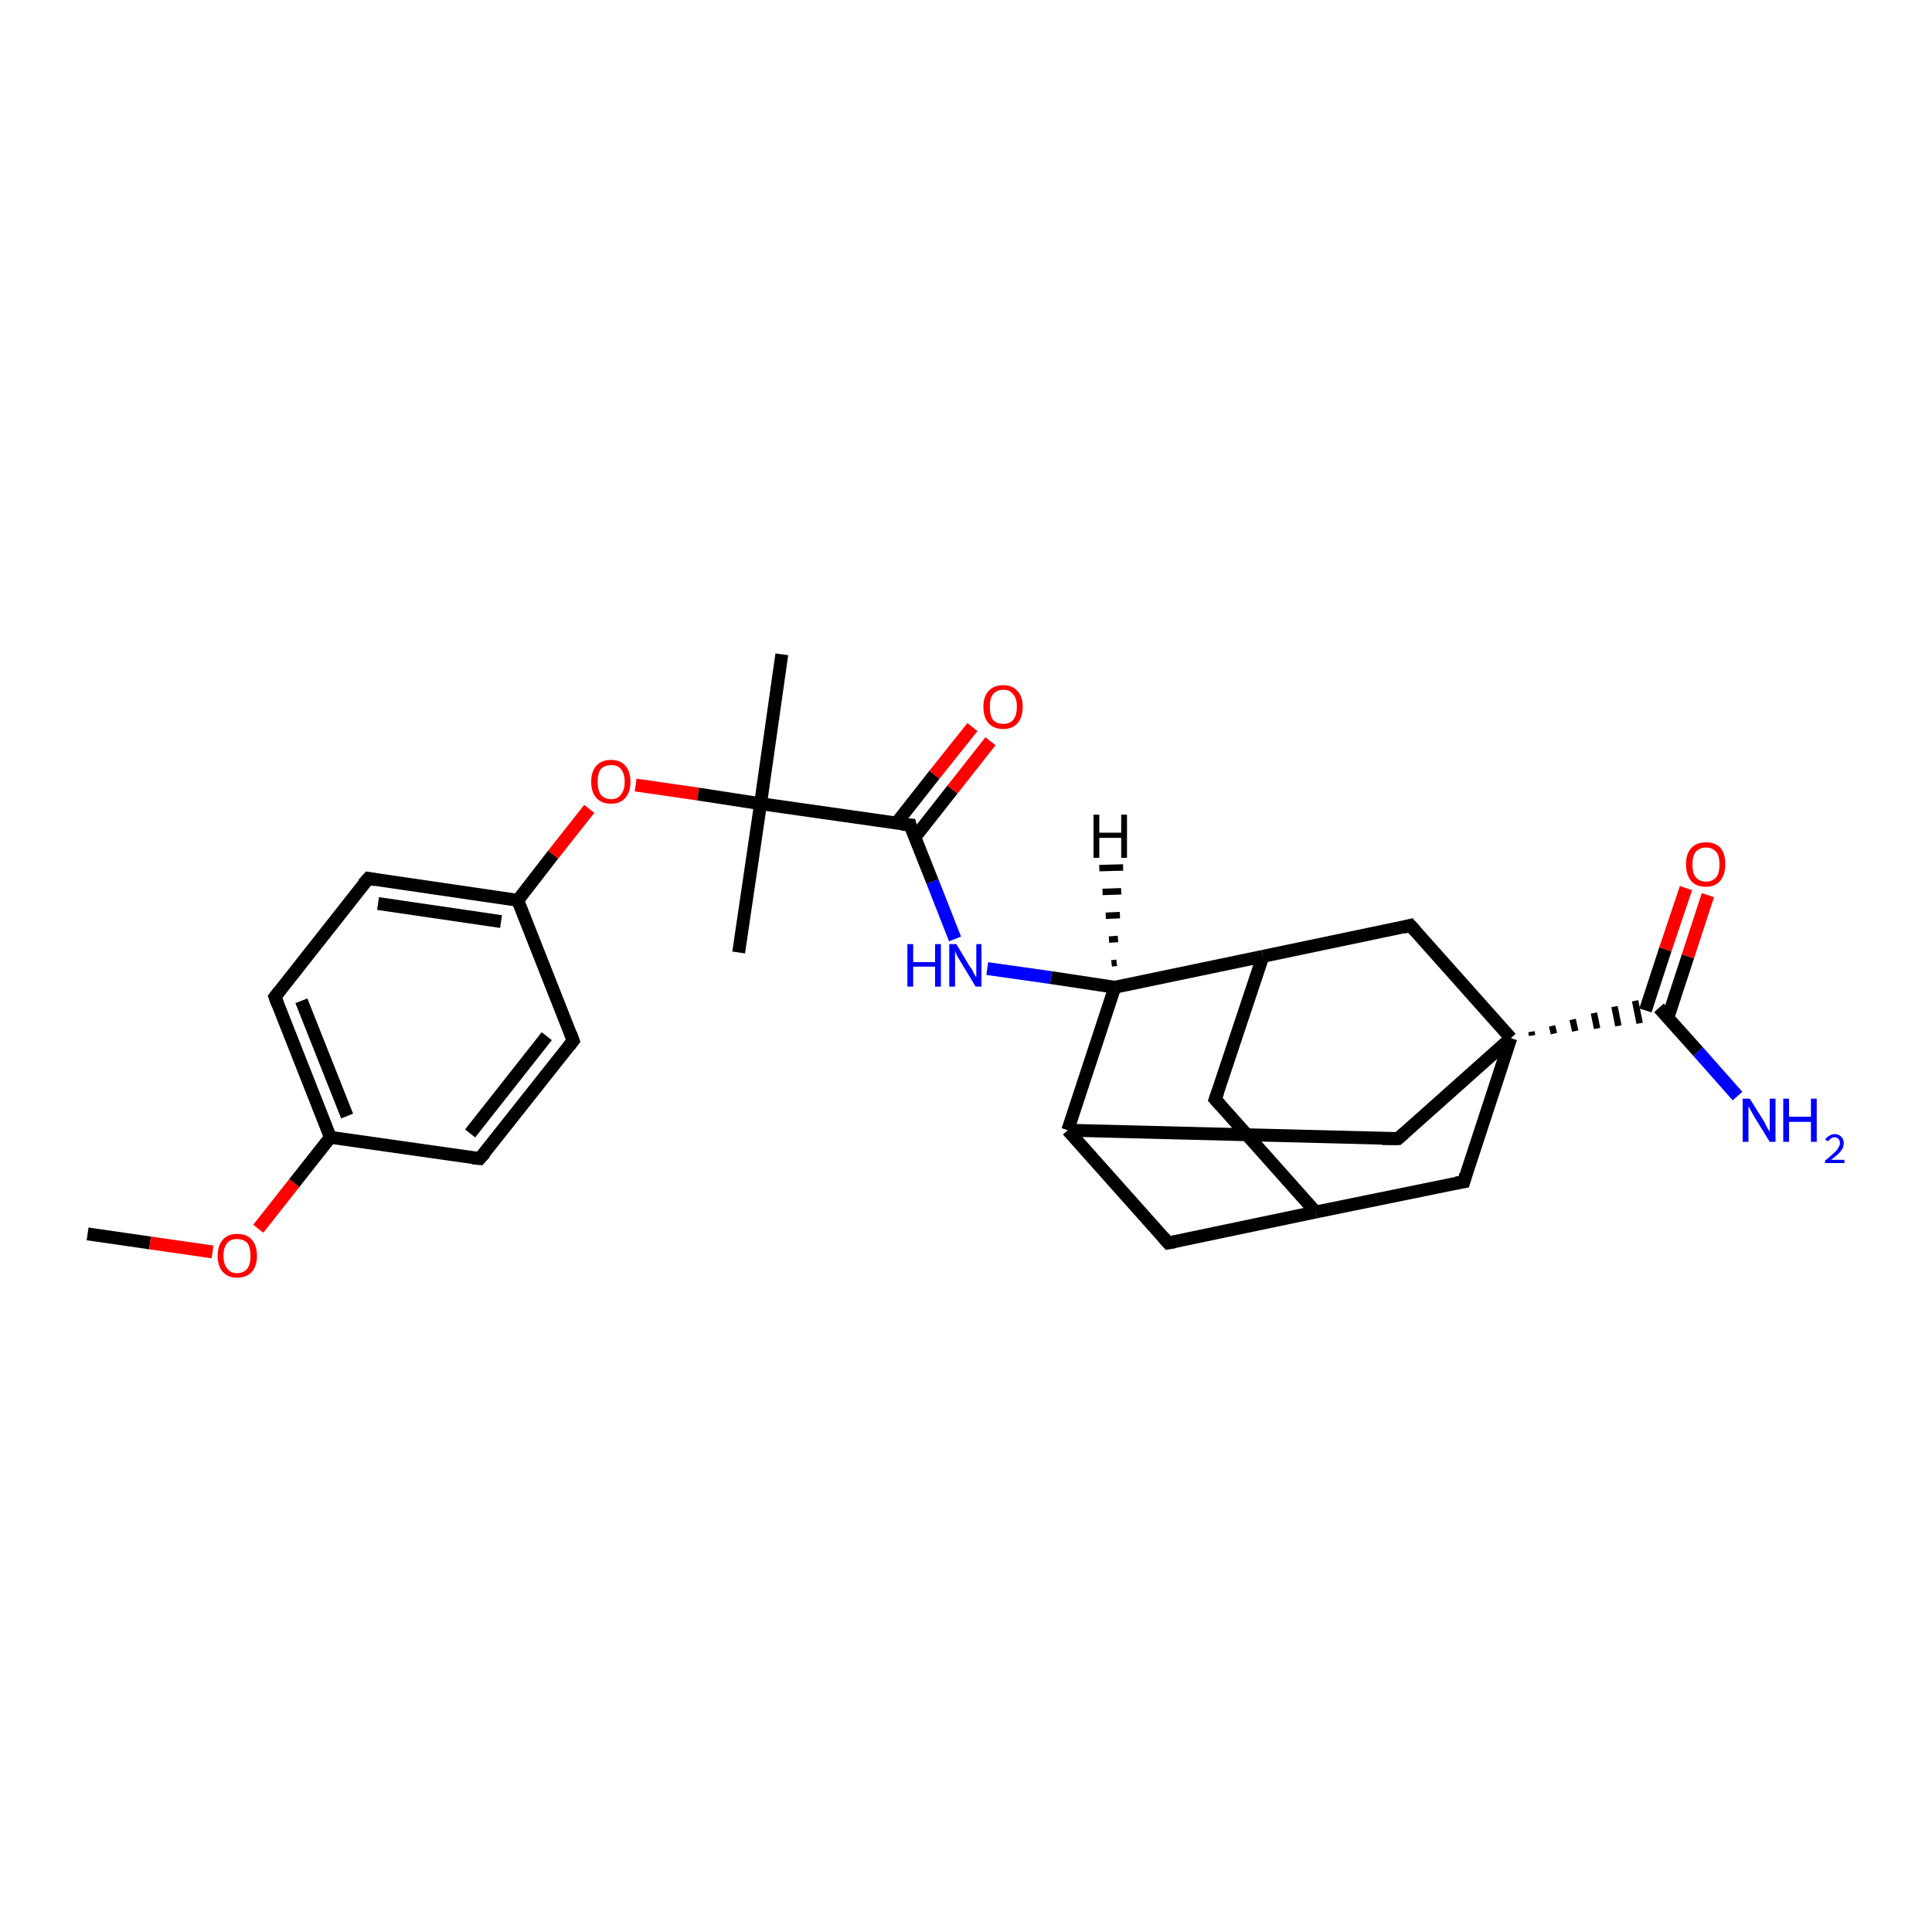 <?xml version='1.0' encoding='iso-8859-1'?>
<svg version='1.1' baseProfile='full'
              xmlns='http://www.w3.org/2000/svg'
                      xmlns:rdkit='http://www.rdkit.org/xml'
                      xmlns:xlink='http://www.w3.org/1999/xlink'
                  xml:space='preserve'
width='300px' height='300px' viewBox='0 0 300 300'>
<!-- END OF HEADER -->
<rect style='opacity:1.0;fill:#FFFFFF;stroke:none' width='300.0' height='300.0' x='0.0' y='0.0'> </rect>
<path class='bond-0 atom-0 atom-1' d='M 13.6,191.6 L 23.3,193.0' style='fill:none;fill-rule:evenodd;stroke:#000000;stroke-width:2.0px;stroke-linecap:butt;stroke-linejoin:miter;stroke-opacity:1' />
<path class='bond-0 atom-0 atom-1' d='M 23.3,193.0 L 33.0,194.4' style='fill:none;fill-rule:evenodd;stroke:#FF0000;stroke-width:2.0px;stroke-linecap:butt;stroke-linejoin:miter;stroke-opacity:1' />
<path class='bond-1 atom-1 atom-2' d='M 40.1,190.8 L 45.7,183.7' style='fill:none;fill-rule:evenodd;stroke:#FF0000;stroke-width:2.0px;stroke-linecap:butt;stroke-linejoin:miter;stroke-opacity:1' />
<path class='bond-1 atom-1 atom-2' d='M 45.7,183.7 L 51.3,176.6' style='fill:none;fill-rule:evenodd;stroke:#000000;stroke-width:2.0px;stroke-linecap:butt;stroke-linejoin:miter;stroke-opacity:1' />
<path class='bond-2 atom-2 atom-3' d='M 51.3,176.6 L 42.7,154.8' style='fill:none;fill-rule:evenodd;stroke:#000000;stroke-width:2.0px;stroke-linecap:butt;stroke-linejoin:miter;stroke-opacity:1' />
<path class='bond-2 atom-2 atom-3' d='M 53.9,173.3 L 46.8,155.4' style='fill:none;fill-rule:evenodd;stroke:#000000;stroke-width:2.0px;stroke-linecap:butt;stroke-linejoin:miter;stroke-opacity:1' />
<path class='bond-3 atom-3 atom-4' d='M 42.7,154.8 L 57.2,136.4' style='fill:none;fill-rule:evenodd;stroke:#000000;stroke-width:2.0px;stroke-linecap:butt;stroke-linejoin:miter;stroke-opacity:1' />
<path class='bond-4 atom-4 atom-5' d='M 57.2,136.4 L 80.4,139.8' style='fill:none;fill-rule:evenodd;stroke:#000000;stroke-width:2.0px;stroke-linecap:butt;stroke-linejoin:miter;stroke-opacity:1' />
<path class='bond-4 atom-4 atom-5' d='M 58.7,140.3 L 77.8,143.1' style='fill:none;fill-rule:evenodd;stroke:#000000;stroke-width:2.0px;stroke-linecap:butt;stroke-linejoin:miter;stroke-opacity:1' />
<path class='bond-5 atom-5 atom-6' d='M 80.4,139.8 L 85.9,132.7' style='fill:none;fill-rule:evenodd;stroke:#000000;stroke-width:2.0px;stroke-linecap:butt;stroke-linejoin:miter;stroke-opacity:1' />
<path class='bond-5 atom-5 atom-6' d='M 85.9,132.7 L 91.5,125.6' style='fill:none;fill-rule:evenodd;stroke:#FF0000;stroke-width:2.0px;stroke-linecap:butt;stroke-linejoin:miter;stroke-opacity:1' />
<path class='bond-6 atom-6 atom-7' d='M 98.7,121.9 L 108.4,123.3' style='fill:none;fill-rule:evenodd;stroke:#FF0000;stroke-width:2.0px;stroke-linecap:butt;stroke-linejoin:miter;stroke-opacity:1' />
<path class='bond-6 atom-6 atom-7' d='M 108.4,123.3 L 118.1,124.8' style='fill:none;fill-rule:evenodd;stroke:#000000;stroke-width:2.0px;stroke-linecap:butt;stroke-linejoin:miter;stroke-opacity:1' />
<path class='bond-7 atom-7 atom-8' d='M 118.1,124.8 L 114.7,147.9' style='fill:none;fill-rule:evenodd;stroke:#000000;stroke-width:2.0px;stroke-linecap:butt;stroke-linejoin:miter;stroke-opacity:1' />
<path class='bond-8 atom-7 atom-9' d='M 118.1,124.8 L 121.4,101.6' style='fill:none;fill-rule:evenodd;stroke:#000000;stroke-width:2.0px;stroke-linecap:butt;stroke-linejoin:miter;stroke-opacity:1' />
<path class='bond-9 atom-7 atom-10' d='M 118.1,124.8 L 141.3,128.1' style='fill:none;fill-rule:evenodd;stroke:#000000;stroke-width:2.0px;stroke-linecap:butt;stroke-linejoin:miter;stroke-opacity:1' />
<path class='bond-10 atom-10 atom-11' d='M 142.0,130.1 L 147.9,122.6' style='fill:none;fill-rule:evenodd;stroke:#000000;stroke-width:2.0px;stroke-linecap:butt;stroke-linejoin:miter;stroke-opacity:1' />
<path class='bond-10 atom-10 atom-11' d='M 147.9,122.6 L 153.8,115.1' style='fill:none;fill-rule:evenodd;stroke:#FF0000;stroke-width:2.0px;stroke-linecap:butt;stroke-linejoin:miter;stroke-opacity:1' />
<path class='bond-10 atom-10 atom-11' d='M 139.2,127.8 L 145.1,120.3' style='fill:none;fill-rule:evenodd;stroke:#000000;stroke-width:2.0px;stroke-linecap:butt;stroke-linejoin:miter;stroke-opacity:1' />
<path class='bond-10 atom-10 atom-11' d='M 145.1,120.3 L 151.0,112.9' style='fill:none;fill-rule:evenodd;stroke:#FF0000;stroke-width:2.0px;stroke-linecap:butt;stroke-linejoin:miter;stroke-opacity:1' />
<path class='bond-11 atom-10 atom-12' d='M 141.3,128.1 L 144.8,136.9' style='fill:none;fill-rule:evenodd;stroke:#000000;stroke-width:2.0px;stroke-linecap:butt;stroke-linejoin:miter;stroke-opacity:1' />
<path class='bond-11 atom-10 atom-12' d='M 144.8,136.9 L 148.3,145.8' style='fill:none;fill-rule:evenodd;stroke:#0000FF;stroke-width:2.0px;stroke-linecap:butt;stroke-linejoin:miter;stroke-opacity:1' />
<path class='bond-12 atom-12 atom-13' d='M 153.3,150.4 L 163.2,151.8' style='fill:none;fill-rule:evenodd;stroke:#0000FF;stroke-width:2.0px;stroke-linecap:butt;stroke-linejoin:miter;stroke-opacity:1' />
<path class='bond-12 atom-12 atom-13' d='M 163.2,151.8 L 173.1,153.3' style='fill:none;fill-rule:evenodd;stroke:#000000;stroke-width:2.0px;stroke-linecap:butt;stroke-linejoin:miter;stroke-opacity:1' />
<path class='bond-13 atom-13 atom-14' d='M 173.1,153.3 L 196.1,148.5' style='fill:none;fill-rule:evenodd;stroke:#000000;stroke-width:2.0px;stroke-linecap:butt;stroke-linejoin:miter;stroke-opacity:1' />
<path class='bond-14 atom-14 atom-15' d='M 196.1,148.5 L 188.7,170.7' style='fill:none;fill-rule:evenodd;stroke:#000000;stroke-width:2.0px;stroke-linecap:butt;stroke-linejoin:miter;stroke-opacity:1' />
<path class='bond-15 atom-15 atom-16' d='M 188.7,170.7 L 204.3,188.2' style='fill:none;fill-rule:evenodd;stroke:#000000;stroke-width:2.0px;stroke-linecap:butt;stroke-linejoin:miter;stroke-opacity:1' />
<path class='bond-16 atom-16 atom-17' d='M 204.3,188.2 L 181.4,193.0' style='fill:none;fill-rule:evenodd;stroke:#000000;stroke-width:2.0px;stroke-linecap:butt;stroke-linejoin:miter;stroke-opacity:1' />
<path class='bond-17 atom-17 atom-18' d='M 181.4,193.0 L 165.8,175.5' style='fill:none;fill-rule:evenodd;stroke:#000000;stroke-width:2.0px;stroke-linecap:butt;stroke-linejoin:miter;stroke-opacity:1' />
<path class='bond-18 atom-18 atom-19' d='M 165.8,175.5 L 217.1,176.8' style='fill:none;fill-rule:evenodd;stroke:#000000;stroke-width:2.0px;stroke-linecap:butt;stroke-linejoin:miter;stroke-opacity:1' />
<path class='bond-19 atom-19 atom-20' d='M 217.1,176.8 L 234.6,161.2' style='fill:none;fill-rule:evenodd;stroke:#000000;stroke-width:2.0px;stroke-linecap:butt;stroke-linejoin:miter;stroke-opacity:1' />
<path class='bond-20 atom-20 atom-21' d='M 237.9,160.8 L 237.8,160.2' style='fill:none;fill-rule:evenodd;stroke:#000000;stroke-width:1.0px;stroke-linecap:butt;stroke-linejoin:miter;stroke-opacity:1' />
<path class='bond-20 atom-20 atom-21' d='M 241.3,160.5 L 241.0,159.3' style='fill:none;fill-rule:evenodd;stroke:#000000;stroke-width:1.0px;stroke-linecap:butt;stroke-linejoin:miter;stroke-opacity:1' />
<path class='bond-20 atom-20 atom-21' d='M 244.6,160.1 L 244.2,158.3' style='fill:none;fill-rule:evenodd;stroke:#000000;stroke-width:1.0px;stroke-linecap:butt;stroke-linejoin:miter;stroke-opacity:1' />
<path class='bond-20 atom-20 atom-21' d='M 248.0,159.7 L 247.5,157.3' style='fill:none;fill-rule:evenodd;stroke:#000000;stroke-width:1.0px;stroke-linecap:butt;stroke-linejoin:miter;stroke-opacity:1' />
<path class='bond-20 atom-20 atom-21' d='M 251.3,159.3 L 250.7,156.3' style='fill:none;fill-rule:evenodd;stroke:#000000;stroke-width:1.0px;stroke-linecap:butt;stroke-linejoin:miter;stroke-opacity:1' />
<path class='bond-20 atom-20 atom-21' d='M 254.6,158.9 L 253.9,155.4' style='fill:none;fill-rule:evenodd;stroke:#000000;stroke-width:1.0px;stroke-linecap:butt;stroke-linejoin:miter;stroke-opacity:1' />
<path class='bond-21 atom-21 atom-22' d='M 257.6,156.5 L 263.7,163.3' style='fill:none;fill-rule:evenodd;stroke:#000000;stroke-width:2.0px;stroke-linecap:butt;stroke-linejoin:miter;stroke-opacity:1' />
<path class='bond-21 atom-21 atom-22' d='M 263.7,163.3 L 269.8,170.2' style='fill:none;fill-rule:evenodd;stroke:#0000FF;stroke-width:2.0px;stroke-linecap:butt;stroke-linejoin:miter;stroke-opacity:1' />
<path class='bond-22 atom-21 atom-23' d='M 259.0,158.0 L 262.1,148.5' style='fill:none;fill-rule:evenodd;stroke:#000000;stroke-width:2.0px;stroke-linecap:butt;stroke-linejoin:miter;stroke-opacity:1' />
<path class='bond-22 atom-21 atom-23' d='M 262.1,148.5 L 265.2,139.0' style='fill:none;fill-rule:evenodd;stroke:#FF0000;stroke-width:2.0px;stroke-linecap:butt;stroke-linejoin:miter;stroke-opacity:1' />
<path class='bond-22 atom-21 atom-23' d='M 255.5,156.9 L 258.6,147.4' style='fill:none;fill-rule:evenodd;stroke:#000000;stroke-width:2.0px;stroke-linecap:butt;stroke-linejoin:miter;stroke-opacity:1' />
<path class='bond-22 atom-21 atom-23' d='M 258.6,147.4 L 261.8,137.9' style='fill:none;fill-rule:evenodd;stroke:#FF0000;stroke-width:2.0px;stroke-linecap:butt;stroke-linejoin:miter;stroke-opacity:1' />
<path class='bond-23 atom-20 atom-24' d='M 234.6,161.2 L 227.3,183.5' style='fill:none;fill-rule:evenodd;stroke:#000000;stroke-width:2.0px;stroke-linecap:butt;stroke-linejoin:miter;stroke-opacity:1' />
<path class='bond-24 atom-20 atom-25' d='M 234.6,161.2 L 219.0,143.7' style='fill:none;fill-rule:evenodd;stroke:#000000;stroke-width:2.0px;stroke-linecap:butt;stroke-linejoin:miter;stroke-opacity:1' />
<path class='bond-25 atom-5 atom-26' d='M 80.4,139.8 L 89.0,161.6' style='fill:none;fill-rule:evenodd;stroke:#000000;stroke-width:2.0px;stroke-linecap:butt;stroke-linejoin:miter;stroke-opacity:1' />
<path class='bond-26 atom-26 atom-27' d='M 89.0,161.6 L 74.5,179.9' style='fill:none;fill-rule:evenodd;stroke:#000000;stroke-width:2.0px;stroke-linecap:butt;stroke-linejoin:miter;stroke-opacity:1' />
<path class='bond-26 atom-26 atom-27' d='M 84.9,160.9 L 73.0,176.0' style='fill:none;fill-rule:evenodd;stroke:#000000;stroke-width:2.0px;stroke-linecap:butt;stroke-linejoin:miter;stroke-opacity:1' />
<path class='bond-27 atom-27 atom-2' d='M 74.5,179.9 L 51.3,176.6' style='fill:none;fill-rule:evenodd;stroke:#000000;stroke-width:2.0px;stroke-linecap:butt;stroke-linejoin:miter;stroke-opacity:1' />
<path class='bond-28 atom-18 atom-13' d='M 165.8,175.5 L 173.1,153.3' style='fill:none;fill-rule:evenodd;stroke:#000000;stroke-width:2.0px;stroke-linecap:butt;stroke-linejoin:miter;stroke-opacity:1' />
<path class='bond-29 atom-25 atom-14' d='M 219.0,143.7 L 196.1,148.5' style='fill:none;fill-rule:evenodd;stroke:#000000;stroke-width:2.0px;stroke-linecap:butt;stroke-linejoin:miter;stroke-opacity:1' />
<path class='bond-30 atom-24 atom-16' d='M 227.3,183.5 L 204.3,188.2' style='fill:none;fill-rule:evenodd;stroke:#000000;stroke-width:2.0px;stroke-linecap:butt;stroke-linejoin:miter;stroke-opacity:1' />
<path class='bond-31 atom-13 atom-28' d='M 172.6,149.6 L 173.4,149.5' style='fill:none;fill-rule:evenodd;stroke:#000000;stroke-width:1.0px;stroke-linecap:butt;stroke-linejoin:miter;stroke-opacity:1' />
<path class='bond-31 atom-13 atom-28' d='M 172.2,145.9 L 173.6,145.8' style='fill:none;fill-rule:evenodd;stroke:#000000;stroke-width:1.0px;stroke-linecap:butt;stroke-linejoin:miter;stroke-opacity:1' />
<path class='bond-31 atom-13 atom-28' d='M 171.7,142.2 L 173.9,142.1' style='fill:none;fill-rule:evenodd;stroke:#000000;stroke-width:1.0px;stroke-linecap:butt;stroke-linejoin:miter;stroke-opacity:1' />
<path class='bond-31 atom-13 atom-28' d='M 171.2,138.5 L 174.1,138.4' style='fill:none;fill-rule:evenodd;stroke:#000000;stroke-width:1.0px;stroke-linecap:butt;stroke-linejoin:miter;stroke-opacity:1' />
<path class='bond-31 atom-13 atom-28' d='M 170.7,134.8 L 174.4,134.7' style='fill:none;fill-rule:evenodd;stroke:#000000;stroke-width:1.0px;stroke-linecap:butt;stroke-linejoin:miter;stroke-opacity:1' />
<path d='M 43.1,155.9 L 42.7,154.8 L 43.4,153.9' style='fill:none;stroke:#000000;stroke-width:2.0px;stroke-linecap:butt;stroke-linejoin:miter;stroke-opacity:1;' />
<path d='M 56.4,137.3 L 57.2,136.4 L 58.3,136.6' style='fill:none;stroke:#000000;stroke-width:2.0px;stroke-linecap:butt;stroke-linejoin:miter;stroke-opacity:1;' />
<path d='M 140.1,128.0 L 141.3,128.1 L 141.4,128.6' style='fill:none;stroke:#000000;stroke-width:2.0px;stroke-linecap:butt;stroke-linejoin:miter;stroke-opacity:1;' />
<path d='M 189.1,169.6 L 188.7,170.7 L 189.5,171.6' style='fill:none;stroke:#000000;stroke-width:2.0px;stroke-linecap:butt;stroke-linejoin:miter;stroke-opacity:1;' />
<path d='M 182.5,192.8 L 181.4,193.0 L 180.6,192.1' style='fill:none;stroke:#000000;stroke-width:2.0px;stroke-linecap:butt;stroke-linejoin:miter;stroke-opacity:1;' />
<path d='M 214.6,176.8 L 217.1,176.8 L 218.0,176.0' style='fill:none;stroke:#000000;stroke-width:2.0px;stroke-linecap:butt;stroke-linejoin:miter;stroke-opacity:1;' />
<path d='M 227.6,182.4 L 227.3,183.5 L 226.1,183.7' style='fill:none;stroke:#000000;stroke-width:2.0px;stroke-linecap:butt;stroke-linejoin:miter;stroke-opacity:1;' />
<path d='M 219.8,144.6 L 219.0,143.7 L 217.9,144.0' style='fill:none;stroke:#000000;stroke-width:2.0px;stroke-linecap:butt;stroke-linejoin:miter;stroke-opacity:1;' />
<path d='M 88.6,160.5 L 89.0,161.6 L 88.3,162.5' style='fill:none;stroke:#000000;stroke-width:2.0px;stroke-linecap:butt;stroke-linejoin:miter;stroke-opacity:1;' />
<path d='M 75.3,179.0 L 74.5,179.9 L 73.4,179.8' style='fill:none;stroke:#000000;stroke-width:2.0px;stroke-linecap:butt;stroke-linejoin:miter;stroke-opacity:1;' />
<path class='atom-1' d='M 33.8 195.0
Q 33.8 193.4, 34.6 192.5
Q 35.4 191.6, 36.8 191.6
Q 38.3 191.6, 39.1 192.5
Q 39.9 193.4, 39.9 195.0
Q 39.9 196.6, 39.1 197.5
Q 38.3 198.4, 36.8 198.4
Q 35.4 198.4, 34.6 197.5
Q 33.8 196.6, 33.8 195.0
M 36.8 197.7
Q 37.8 197.7, 38.4 197.0
Q 38.9 196.3, 38.9 195.0
Q 38.9 193.7, 38.4 193.0
Q 37.8 192.4, 36.8 192.4
Q 35.8 192.4, 35.3 193.0
Q 34.7 193.7, 34.7 195.0
Q 34.7 196.3, 35.3 197.0
Q 35.8 197.7, 36.8 197.7
' fill='#FF0000'/>
<path class='atom-6' d='M 91.8 121.4
Q 91.8 119.8, 92.6 118.9
Q 93.4 118.0, 94.9 118.0
Q 96.3 118.0, 97.1 118.9
Q 97.9 119.8, 97.9 121.4
Q 97.9 123.0, 97.1 123.9
Q 96.3 124.8, 94.9 124.8
Q 93.4 124.8, 92.6 123.9
Q 91.8 123.0, 91.8 121.4
M 94.9 124.1
Q 95.9 124.1, 96.4 123.4
Q 97.0 122.7, 97.0 121.4
Q 97.0 120.1, 96.4 119.4
Q 95.9 118.8, 94.9 118.8
Q 93.9 118.8, 93.3 119.4
Q 92.8 120.1, 92.8 121.4
Q 92.8 122.7, 93.3 123.4
Q 93.9 124.1, 94.9 124.1
' fill='#FF0000'/>
<path class='atom-11' d='M 152.7 109.7
Q 152.7 108.2, 153.5 107.3
Q 154.3 106.4, 155.8 106.4
Q 157.2 106.4, 158.0 107.3
Q 158.8 108.2, 158.8 109.7
Q 158.8 111.4, 158.0 112.3
Q 157.2 113.2, 155.8 113.2
Q 154.3 113.2, 153.5 112.3
Q 152.7 111.4, 152.7 109.7
M 155.8 112.4
Q 156.8 112.4, 157.3 111.8
Q 157.9 111.1, 157.9 109.7
Q 157.9 108.4, 157.3 107.8
Q 156.8 107.1, 155.8 107.1
Q 154.8 107.1, 154.2 107.8
Q 153.7 108.4, 153.7 109.7
Q 153.7 111.1, 154.2 111.8
Q 154.8 112.4, 155.8 112.4
' fill='#FF0000'/>
<path class='atom-12' d='M 140.9 146.6
L 141.8 146.6
L 141.8 149.4
L 145.2 149.4
L 145.2 146.6
L 146.1 146.6
L 146.1 153.2
L 145.2 153.2
L 145.2 150.1
L 141.8 150.1
L 141.8 153.2
L 140.9 153.2
L 140.9 146.6
' fill='#0000FF'/>
<path class='atom-12' d='M 148.5 146.6
L 150.6 150.1
Q 150.9 150.4, 151.2 151.1
Q 151.5 151.7, 151.6 151.7
L 151.6 146.6
L 152.4 146.6
L 152.4 153.2
L 151.5 153.2
L 149.2 149.4
Q 148.9 148.9, 148.6 148.4
Q 148.4 147.9, 148.3 147.7
L 148.3 153.2
L 147.4 153.2
L 147.4 146.6
L 148.5 146.6
' fill='#0000FF'/>
<path class='atom-22' d='M 271.7 170.6
L 273.9 174.1
Q 274.1 174.5, 274.4 175.1
Q 274.8 175.7, 274.8 175.8
L 274.8 170.6
L 275.7 170.6
L 275.7 177.3
L 274.8 177.3
L 272.4 173.4
Q 272.2 173.0, 271.9 172.5
Q 271.6 171.9, 271.5 171.8
L 271.5 177.3
L 270.6 177.3
L 270.6 170.6
L 271.7 170.6
' fill='#0000FF'/>
<path class='atom-22' d='M 276.9 170.6
L 277.8 170.6
L 277.8 173.4
L 281.2 173.4
L 281.2 170.6
L 282.1 170.6
L 282.1 177.3
L 281.2 177.3
L 281.2 174.2
L 277.8 174.2
L 277.8 177.3
L 276.9 177.3
L 276.9 170.6
' fill='#0000FF'/>
<path class='atom-22' d='M 283.4 177.0
Q 283.6 176.6, 284.0 176.4
Q 284.4 176.1, 284.9 176.1
Q 285.5 176.1, 285.9 176.5
Q 286.3 176.9, 286.3 177.5
Q 286.3 178.2, 285.8 178.8
Q 285.3 179.4, 284.3 180.1
L 286.4 180.1
L 286.4 180.6
L 283.4 180.6
L 283.4 180.2
Q 284.2 179.6, 284.7 179.1
Q 285.2 178.7, 285.4 178.3
Q 285.7 177.9, 285.7 177.5
Q 285.7 177.1, 285.5 176.9
Q 285.3 176.6, 284.9 176.6
Q 284.5 176.6, 284.3 176.8
Q 284.1 176.9, 283.9 177.2
L 283.4 177.0
' fill='#0000FF'/>
<path class='atom-23' d='M 261.8 134.2
Q 261.8 132.6, 262.6 131.7
Q 263.4 130.8, 264.9 130.8
Q 266.4 130.8, 267.2 131.7
Q 267.9 132.6, 267.9 134.2
Q 267.9 135.8, 267.1 136.8
Q 266.3 137.7, 264.9 137.7
Q 263.4 137.7, 262.6 136.8
Q 261.8 135.8, 261.8 134.2
M 264.9 136.9
Q 265.9 136.9, 266.5 136.2
Q 267.0 135.6, 267.0 134.2
Q 267.0 132.9, 266.5 132.3
Q 265.9 131.6, 264.9 131.6
Q 263.9 131.6, 263.3 132.3
Q 262.8 132.9, 262.8 134.2
Q 262.8 135.6, 263.3 136.2
Q 263.9 136.9, 264.9 136.9
' fill='#FF0000'/>
<path class='atom-28' d='M 169.8 126.5
L 170.7 126.5
L 170.7 129.3
L 174.1 129.3
L 174.1 126.5
L 175.0 126.5
L 175.0 133.2
L 174.1 133.2
L 174.1 130.1
L 170.7 130.1
L 170.7 133.2
L 169.8 133.2
L 169.8 126.5
' fill='#000000'/>
</svg>
